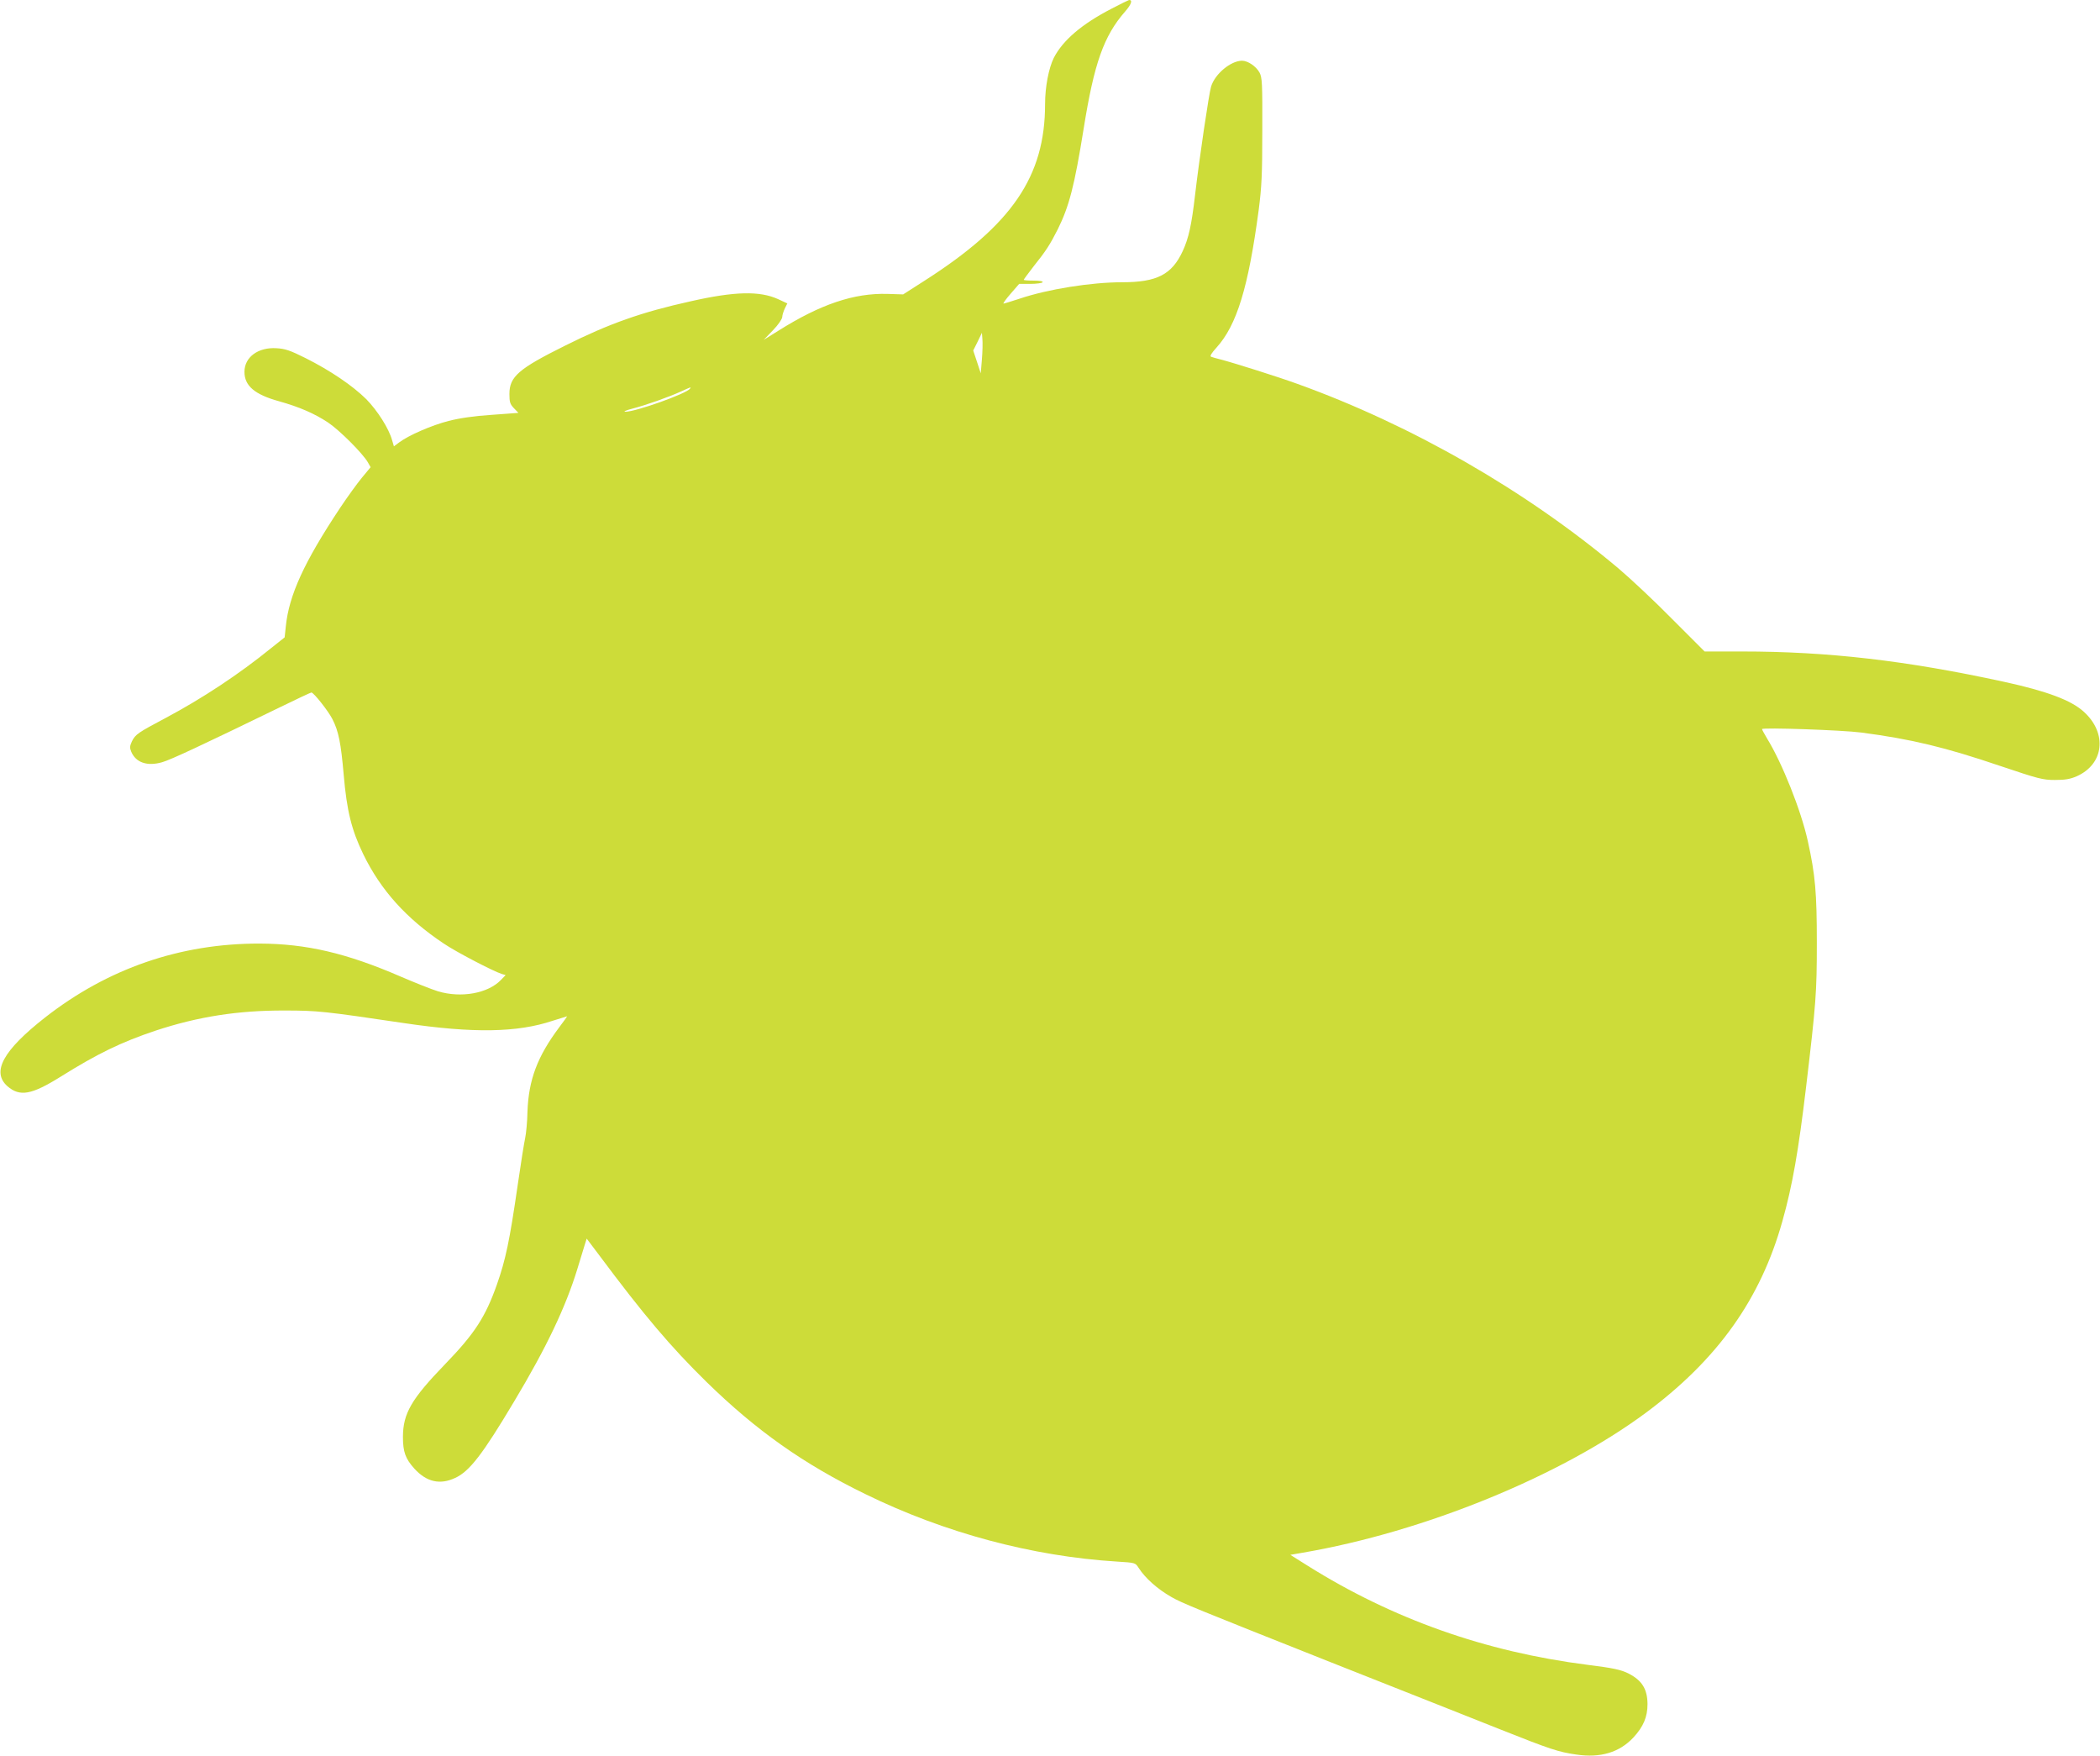 <?xml version="1.0" standalone="no"?>
<!DOCTYPE svg PUBLIC "-//W3C//DTD SVG 20010904//EN"
 "http://www.w3.org/TR/2001/REC-SVG-20010904/DTD/svg10.dtd">
<svg version="1.0" xmlns="http://www.w3.org/2000/svg"
 width="1280pt" height="1070pt" viewBox="0 0 1280 1070"
 preserveAspectRatio="xMidYMid meet">
<g transform="translate(0,1070) scale(0.1,-0.1)"
fill="#cddc39" stroke="none">
<path d="M6775 10647 c-182 -94 -297 -193 -352 -300 -31 -63 -53 -177 -53
-281 0 -441 -201 -736 -737 -1078 l-128 -82 -95 3 c-205 6 -409 -63 -665 -224
l-90 -56 56 58 c32 33 56 68 57 81 0 12 8 36 16 53 l15 30 -56 26 c-112 51
-264 48 -533 -13 -299 -66 -497 -136 -765 -270 -284 -141 -340 -189 -340 -295
0 -49 4 -62 27 -86 l28 -29 -163 -12 c-107 -7 -196 -20 -262 -37 -103 -26
-245 -88 -302 -131 l-32 -24 -11 37 c-19 71 -90 182 -158 251 -83 82 -220 175
-370 250 -94 47 -124 57 -177 60 -111 7 -195 -54 -195 -144 0 -85 62 -138 210
-179 125 -35 217 -75 300 -130 69 -46 211 -188 242 -242 l17 -30 -53 -64 c-29
-35 -89 -118 -133 -184 -220 -331 -312 -533 -331 -723 l-7 -66 -83 -66 c-193
-157 -420 -307 -642 -425 -168 -89 -185 -100 -206 -143 -13 -28 -14 -39 -4
-63 28 -66 97 -90 188 -64 53 15 247 106 710 331 106 52 196 94 200 94 14 0
104 -114 128 -162 38 -74 52 -146 69 -340 19 -221 48 -336 119 -483 107 -220
263 -393 491 -545 75 -51 302 -169 353 -185 l24 -7 -28 -29 c-79 -83 -243
-112 -384 -70 -39 12 -142 53 -228 90 -330 143 -575 200 -860 201 -484 1 -926
-152 -1308 -451 -255 -200 -327 -331 -229 -418 76 -66 147 -53 325 58 224 140
370 211 580 281 258 85 501 123 785 122 199 0 238 -4 730 -77 419 -62 688 -58
905 15 47 15 86 27 87 27 0 -1 -20 -30 -46 -64 -136 -181 -189 -323 -196 -518
-1 -60 -8 -132 -14 -160 -6 -27 -27 -158 -46 -290 -49 -338 -73 -451 -126
-602 -70 -198 -135 -299 -316 -486 -206 -213 -256 -300 -257 -442 0 -93 15
-134 70 -195 74 -81 156 -100 249 -56 87 40 167 144 359 466 196 327 314 574
386 810 18 58 37 122 44 144 l12 38 74 -98 c275 -369 438 -561 656 -775 303
-296 591 -500 969 -684 482 -236 1017 -379 1533 -411 112 -7 112 -7 132 -38
41 -64 116 -130 200 -178 65 -37 136 -66 975 -399 418 -165 879 -348 1025
-406 312 -124 358 -139 468 -155 147 -22 263 13 348 104 61 66 86 125 86 204
-1 91 -33 143 -114 185 -47 24 -93 34 -253 54 -621 79 -1187 279 -1705 604
l-105 66 75 13 c741 127 1573 467 2095 855 435 324 696 690 829 1165 61 216
98 427 145 822 60 506 65 571 65 875 0 303 -9 412 -55 620 -41 186 -156 475
-249 626 -16 27 -30 52 -30 56 0 11 492 -6 605 -21 305 -40 512 -90 845 -203
235 -79 261 -86 335 -86 62 0 92 5 132 22 168 74 189 263 44 394 -77 70 -224
125 -485 182 -597 130 -1075 185 -1598 185 l-228 0 -198 198 c-108 110 -256
248 -328 309 -564 474 -1258 872 -1954 1123 -115 42 -390 129 -472 150 -24 6
-49 13 -56 16 -9 3 1 21 33 56 124 137 194 367 257 838 18 140 22 214 22 485
1 290 -1 323 -17 353 -21 38 -71 72 -107 72 -69 -1 -164 -80 -188 -157 -13
-41 -73 -447 -98 -663 -21 -181 -39 -262 -75 -340 -66 -143 -157 -190 -369
-190 -189 0 -453 -42 -625 -100 -49 -16 -94 -30 -98 -30 -5 0 14 27 43 60 l52
60 68 0 c38 0 72 5 75 10 4 6 -17 10 -54 10 -34 0 -61 2 -61 5 0 3 28 40 61
83 73 91 99 131 146 224 70 141 102 265 158 613 64 401 123 566 253 715 38 43
47 71 24 70 -4 -1 -52 -24 -107 -53z m-790 -2137 l-7 -85 -23 70 -23 69 27 54
26 54 3 -38 c2 -22 1 -77 -3 -124z m-1779 -178 c-18 -30 -336 -143 -395 -141
-14 0 5 9 44 19 85 22 220 70 295 104 64 29 63 29 56 18z"/>
</g>
</svg>

